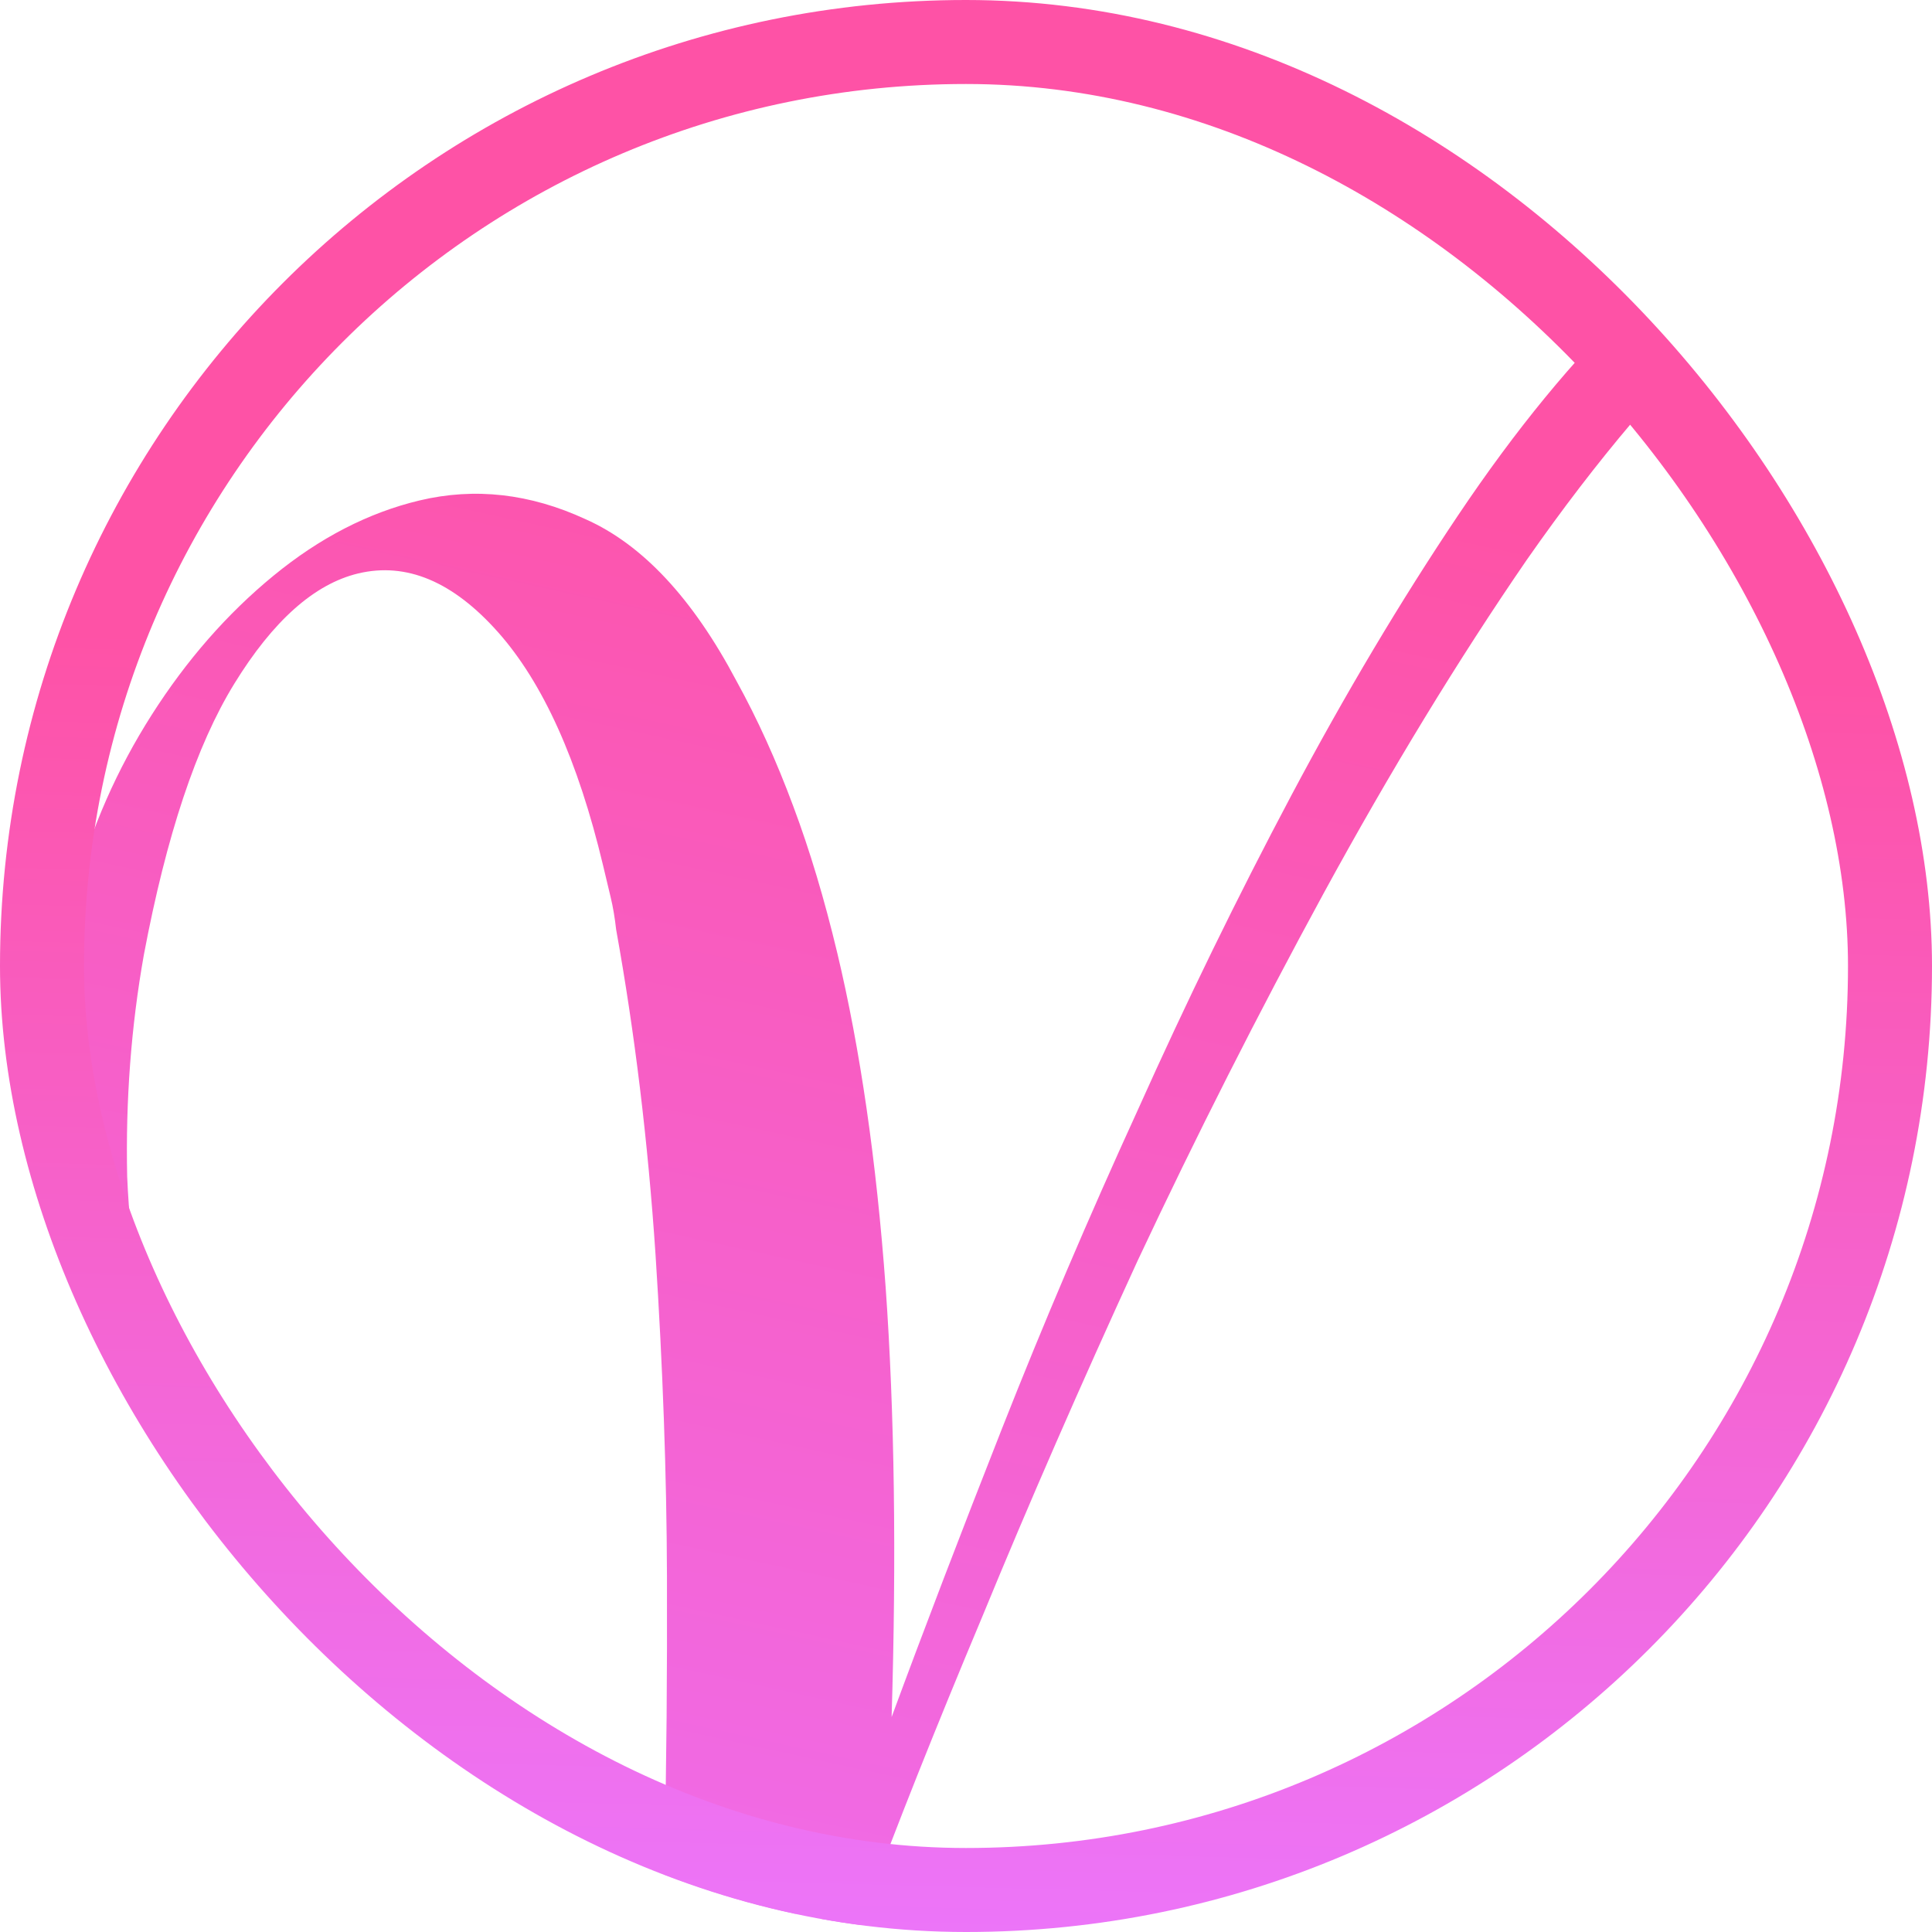<?xml version="1.0" encoding="UTF-8"?> <svg xmlns="http://www.w3.org/2000/svg" width="46" height="46" viewBox="0 0 46 46" fill="none"> <g clip-path="url(#clip0_3126_4165)"> <path d="M18.757 50.239C18.622 50.271 18.488 50.232 18.355 50.121C18.264 50.036 18.248 49.897 18.309 49.704C18.457 49.277 18.644 48.644 18.872 47.806C19.133 46.959 19.455 45.992 19.836 44.903C19.327 45.309 18.747 45.715 18.095 46.12C17.451 46.559 16.889 46.889 16.407 47.111C15.934 47.367 15.697 47.423 15.699 47.28C15.731 46.666 15.773 45.498 15.825 43.775C15.869 42.018 15.887 39.929 15.88 37.507C15.872 35.085 15.781 32.541 15.608 29.874C15.427 27.172 15.114 24.592 14.67 22.132C14.639 21.854 14.596 21.597 14.539 21.361C14.475 21.091 14.415 20.839 14.358 20.602C13.763 18.107 12.929 16.257 11.857 15.051C10.786 13.846 9.677 13.38 8.53 13.653C7.485 13.903 6.5 14.78 5.576 16.283C4.677 17.745 3.961 19.894 3.426 22.73C3.121 24.442 2.989 26.202 3.028 28.011C3.102 29.811 3.399 31.504 3.92 33.09L3.944 33.192C4 33.428 3.99 33.608 3.913 33.734C3.828 33.825 3.707 33.765 3.549 33.553C3.242 33.163 2.958 32.643 2.696 31.993C2.433 31.342 2.21 30.63 2.025 29.854C1.695 28.471 1.501 26.985 1.442 25.395C1.383 23.806 1.495 22.407 1.777 21.199C2.171 19.715 2.783 18.322 3.613 17.019C4.443 15.716 5.409 14.612 6.512 13.707C7.614 12.803 8.773 12.206 9.987 11.916C11.302 11.602 12.62 11.751 13.942 12.362C15.298 12.965 16.495 14.248 17.533 16.21C18.037 17.123 18.488 18.12 18.889 19.201C19.281 20.247 19.63 21.412 19.936 22.693C20.483 24.986 20.867 27.639 21.087 30.651C21.298 33.63 21.346 37.04 21.229 40.882C22.008 38.771 22.886 36.477 23.863 33.998C24.84 31.52 25.914 29 27.085 26.44C28.248 23.846 29.469 21.345 30.747 18.937C32.026 16.529 33.349 14.307 34.716 12.27C36.083 10.233 37.464 8.549 38.857 7.219C39.613 6.504 40.482 5.815 41.465 5.153C42.481 4.483 43.444 4.039 44.355 3.822C45.366 3.58 46.16 3.694 46.735 4.163C46.834 4.281 46.888 4.358 46.896 4.391C46.928 4.526 46.86 4.614 46.691 4.654C46.523 4.694 46.35 4.718 46.174 4.724C44.632 4.985 43.029 5.884 41.364 7.422C39.7 8.96 38.031 10.926 36.357 13.322C34.717 15.709 33.104 18.357 31.517 21.266C29.956 24.133 28.478 27.052 27.084 30.022C25.724 32.984 24.491 35.809 23.386 38.496C22.273 41.149 21.348 43.473 20.612 45.466C19.91 47.451 19.436 48.901 19.191 49.815C19.138 50.041 18.993 50.182 18.757 50.239Z" fill="url(#paint0_linear_3126_4165)"></path> </g> <rect x="1" y="1" width="44" height="44" rx="22" stroke="url(#paint1_linear_3126_4165)" stroke-width="2"></rect> <defs> <linearGradient id="paint0_linear_3126_4165" x1="32.617" y1="6.245" x2="21.055" y2="59.17" gradientUnits="userSpaceOnUse"> <stop offset="0.098" stop-color="#FE52A6"></stop> <stop offset="1" stop-color="#EB74FE"></stop> </linearGradient> <linearGradient id="paint1_linear_3126_4165" x1="23" y1="48" x2="24.5" y2="-7" gradientUnits="userSpaceOnUse"> <stop offset="0" stop-color="#FE52A6"></stop> <stop offset="0" stop-color="#495785"></stop> <stop offset="0" stop-color="#6A85AB"></stop> <stop offset="0" stop-color="#EB77FE"></stop> <stop offset="0.589" stop-color="#FE52A6"></stop> </linearGradient> <clipPath id="clip0_3126_4165"> <rect width="46" height="46" rx="23" fill="white"></rect> </clipPath> </defs> </svg> 